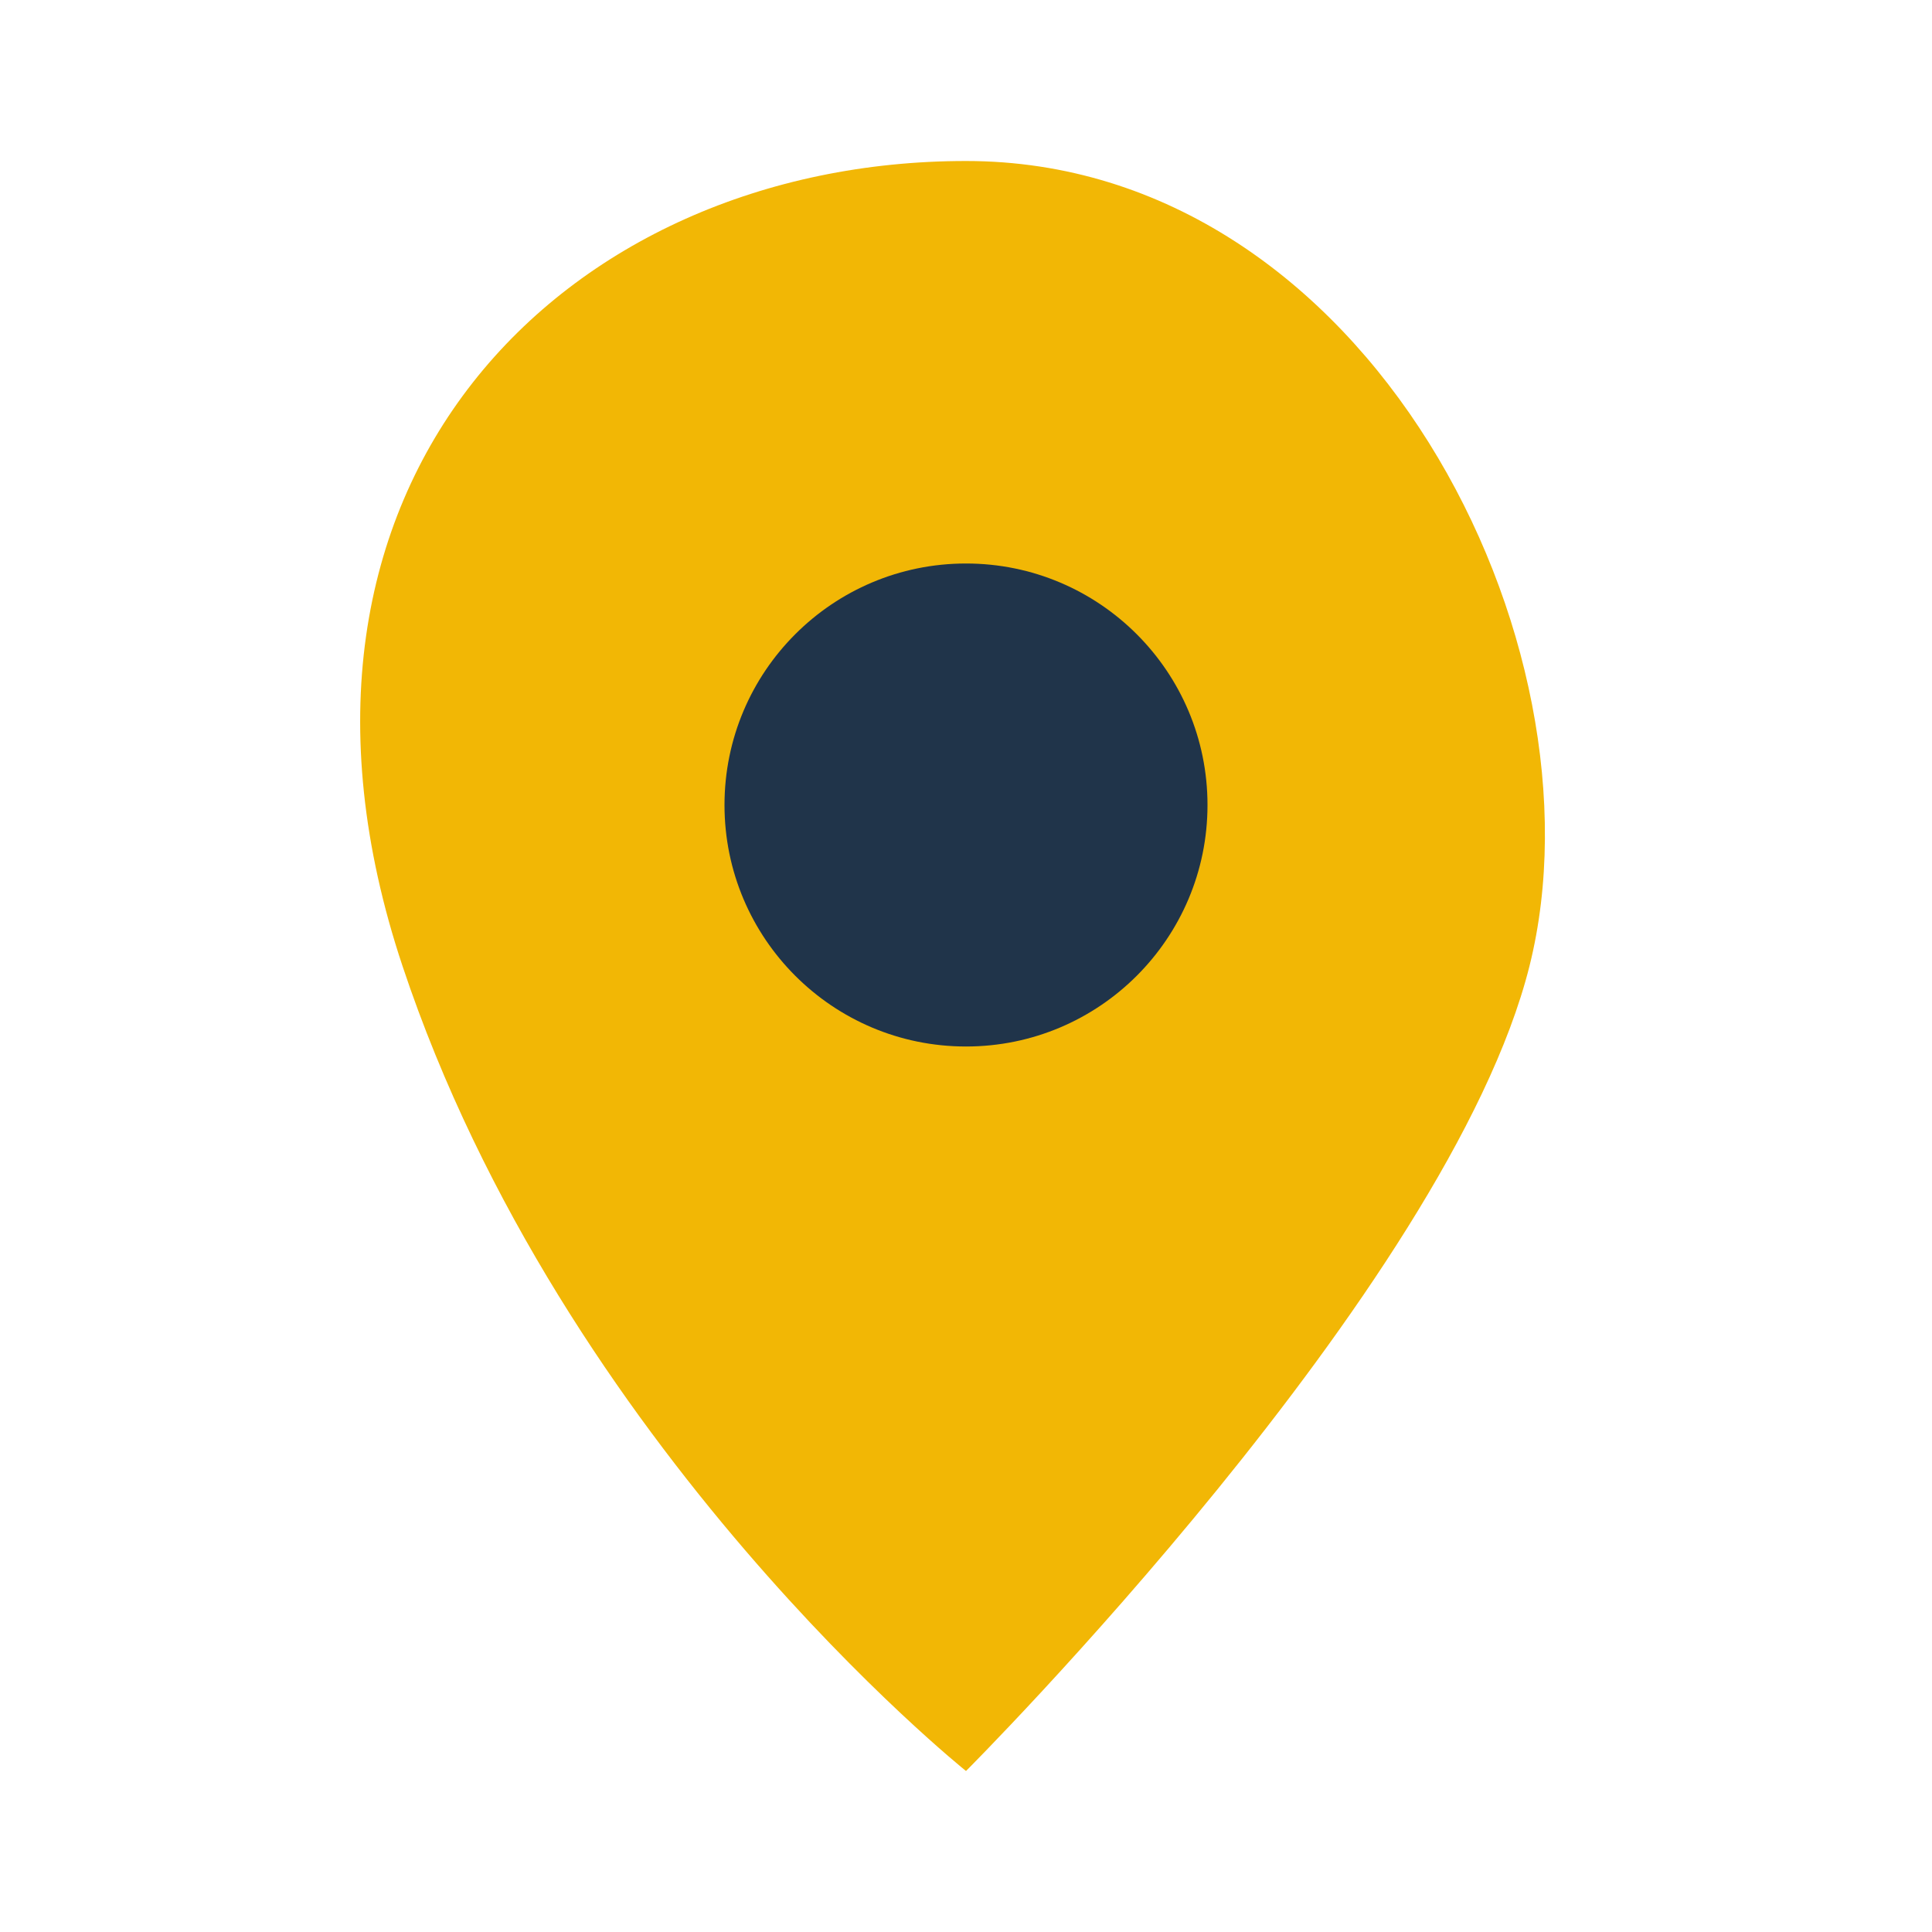 <?xml version="1.0" encoding="UTF-8"?>
<svg xmlns="http://www.w3.org/2000/svg" width="24" height="24" viewBox="0 0 24 24"><path d="M12 2c-5 0-9 4-7 10s7 10 7 10 6-6 7-10-2-10-7-10z" fill="#F2B705"/><circle cx="12" cy="10" r="3" fill="#20344A"/></svg>